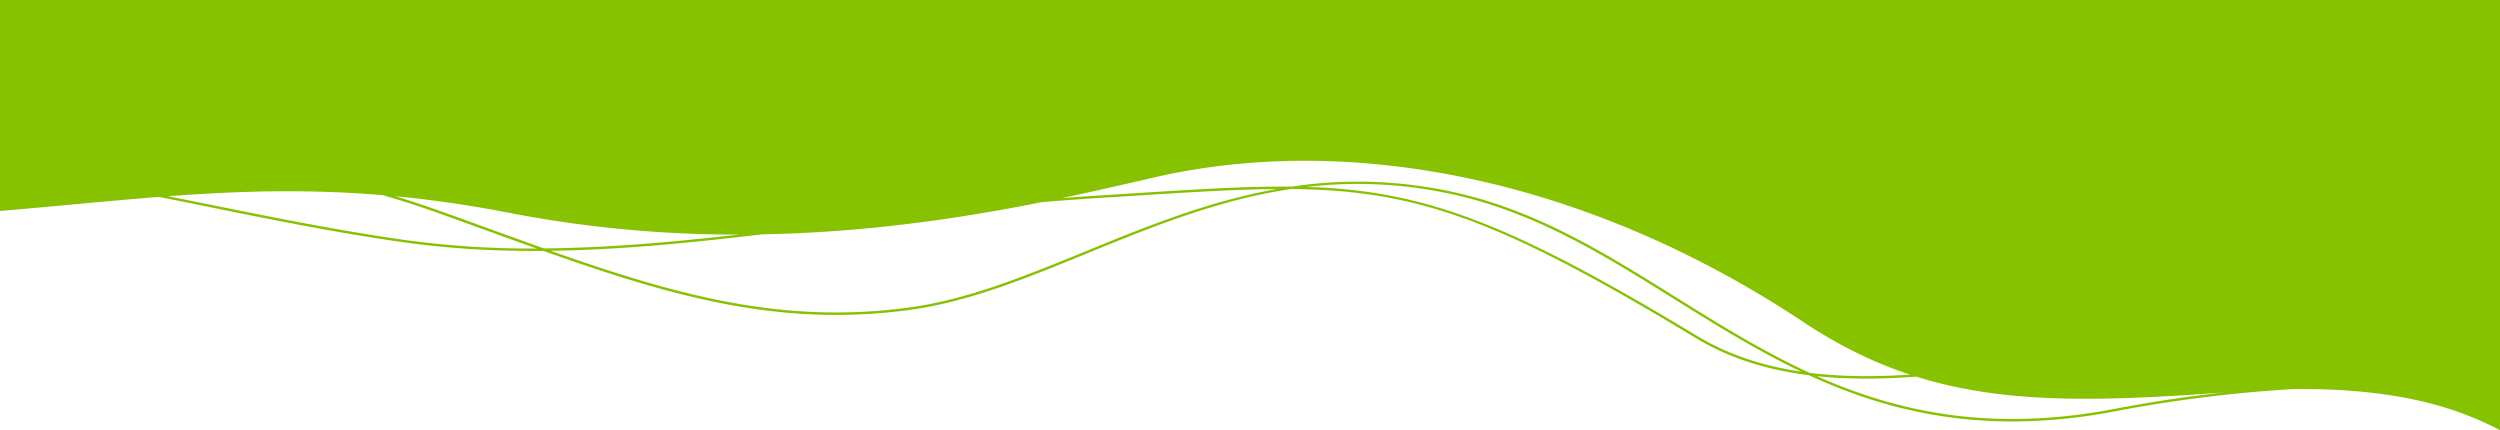 <?xml version="1.0" encoding="UTF-8"?> <svg xmlns="http://www.w3.org/2000/svg" viewBox="0 0 2038.4 350.82"> <defs> <style>.cls-1{fill:#86c200;}</style> </defs> <title>2@octo_new</title> <g id="Слой_2" data-name="Слой 2"> <g id="Слой_1-2" data-name="Слой 1"> <g id="Слой_2-2" data-name="Слой 2"> <g id="Слой_1-2-2" data-name="Слой 1-2"> <path class="cls-1" d="M2038.4,0H0V172c46-3.84,88.24-8.22,129.57-11.45q21,4.13,43.33,8.69c47,9.53,100.37,20.32,153.94,28a757.06,757.06,0,0,0,108.59,7.34h7.69c103.79,36.85,192.09,62.47,298,48.19,48.32-6.51,95.19-25.68,144.81-46,52.88-21.63,106.84-43.69,166.58-52.63,102.77.88,170.16,24.73,330,121.36,28.23,17.06,59.39,26.29,92.34,30.43,48.3,22.2,101.71,37.71,165.8,37.71a445.93,445.93,0,0,0,84.45-8.41,1136,1136,0,0,1,144.61-18c82.68-.87,132.31,14.37,168.69,33.54ZM327.13,195.28c-53.52-7.73-106.81-18.52-153.84-28Q154.72,163.52,137,160c57.21-4.26,113.06-6.08,175.23-.85q22.53,6.52,44.39,14.3c14.53,5.19,28.7,10.33,42.4,15.3q19.67,7.13,38.5,13.88A758.07,758.07,0,0,1,327.13,195.28Zm72.6-8.47c-13.7-5-27.87-10.11-42.41-15.3q-17.24-6.16-34.91-11.5c29.3,2.8,60.06,7.17,93.07,13.6a973.87,973.87,0,0,0,187,17.64c-54,6.17-106.8,10.85-159,11.29C429.18,197.48,414.65,192.21,399.73,186.81ZM1023,157.73c-49,10.88-94.16,29.34-137.82,47.2-49.5,20.24-96.25,39.36-144.32,45.84-103.68,14-190.58-10.5-291.91-46.28,56.46-.8,113.65-6.42,172.21-13.41,85.55-1.55,162.87-13.21,228.2-26.23q22.75-1.92,46.19-3.4l27.29-1.72c46.34-2.94,84.33-5.35,118.2-5.59Q1032,155.73,1023,157.73ZM1383.55,273.8c-112.3-67.88-177.1-98.22-239.09-112-26.06-5.77-51.41-8.56-79-9.4a357.15,357.15,0,0,1,117.77,5.81c68.23,14.73,123.57,49.26,182.16,85.81,33.24,20.73,66.86,41.71,103.31,59C1438.37,298.61,1409.66,289.59,1383.55,273.8Zm-17.1-31.45c-58.74-36.64-114.23-71.26-182.8-86.06a361.75,361.75,0,0,0-130.54-4.12c-36.79-.38-78.1,2.24-130.42,5.56l-27.3,1.72q-15,.93-29.71,2.07C893,155.83,918,150,940.45,144.83c159-36.9,352.49,0,529.48,117.43,29.3,19.44,57.84,33.42,87.38,43.19-28,1.84-55.54,1.82-81.87-1.46-38.66-17.77-74-39.84-109-61.64Zm358.27,90.93c-100.44,19.32-176.84,2.94-243.3-26.58,26.14,2.74,53.34,2.43,81,.4,70,21.91,146.06,20.76,251.45,12.8q-45.39,5-89.15,13.38Z"></path> </g> </g> </g> </g> </svg> 